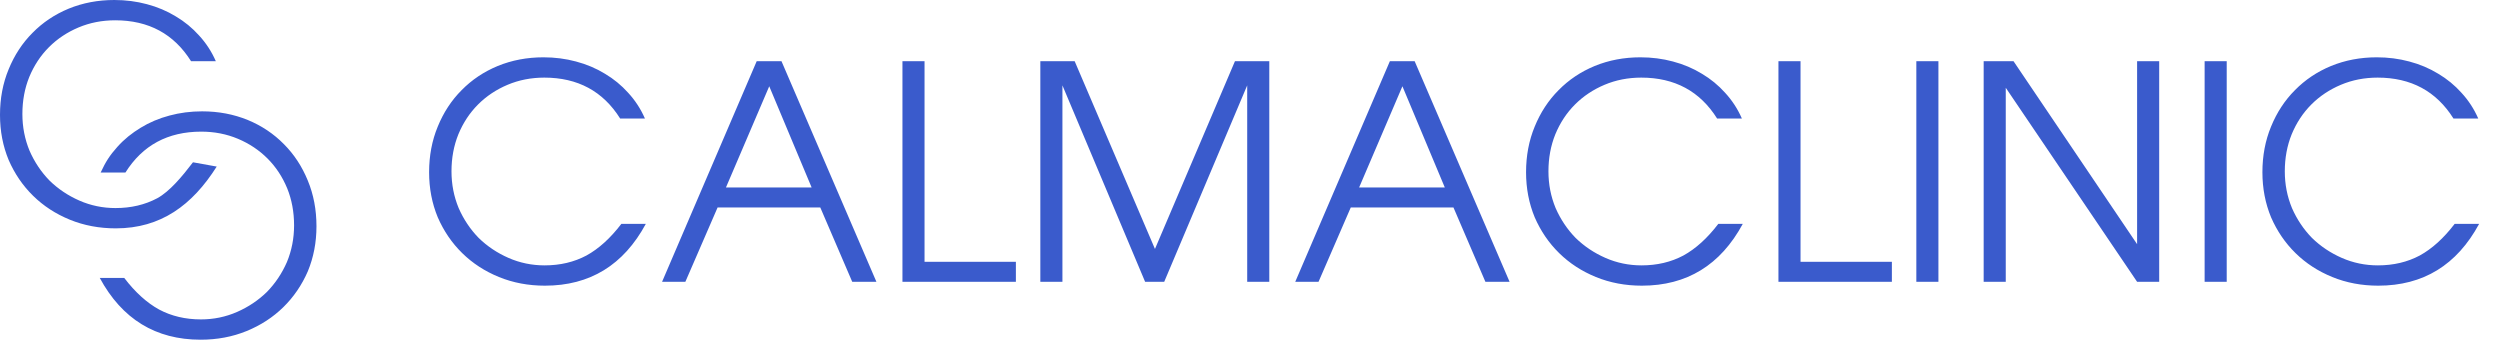 <?xml version="1.0" encoding="UTF-8"?> <svg xmlns="http://www.w3.org/2000/svg" width="201" height="28" viewBox="0 0 201 28" fill="none"><path d="M17.424 13.392C15.456 16.5 12.928 18.36 9.312 18.36C7.984 18.36 6.752 18.128 5.616 17.664C4.48 17.2 3.496 16.56 2.664 15.744C1.832 14.928 1.176 13.968 0.696 12.864C0.232 11.744 0 10.536 0 9.24C0 7.912 0.232 6.688 0.696 5.568C1.16 4.432 1.8 3.456 2.616 2.64C3.432 1.808 4.4 1.16 5.52 0.696C6.656 0.232 7.88 0 9.192 0C10.104 0 10.976 0.112 11.808 0.336C12.656 0.56 13.432 0.888 14.136 1.32C14.84 1.736 15.464 2.248 16.008 2.856C16.568 3.464 17.016 4.152 17.352 4.92H15.36C13.984 2.728 11.952 1.632 9.264 1.632C8.208 1.632 7.224 1.824 6.312 2.208C5.4 2.592 4.608 3.12 3.936 3.792C3.264 4.464 2.736 5.264 2.352 6.192C1.984 7.104 1.8 8.096 1.8 9.168C1.8 10.208 1.992 11.192 2.376 12.12C2.776 13.032 3.312 13.832 3.984 14.52C4.672 15.192 5.472 15.728 6.384 16.128C7.296 16.528 8.264 16.728 9.288 16.728C10.536 16.728 11.656 16.464 12.648 15.936C13.64 15.392 14.636 14.2 15.516 13.048L17.424 13.392Z" fill="#3A5BCC"></path><path d="M8.02 22.344C9.812 25.656 12.516 27.312 16.132 27.312C17.46 27.312 18.692 27.08 19.828 26.616C20.964 26.152 21.948 25.512 22.78 24.696C23.612 23.88 24.268 22.92 24.748 21.816C25.212 20.696 25.444 19.488 25.444 18.192C25.444 16.864 25.212 15.64 24.748 14.52C24.284 13.384 23.644 12.408 22.828 11.592C22.012 10.76 21.044 10.112 19.924 9.648C18.788 9.184 17.564 8.952 16.252 8.952C15.34 8.952 14.468 9.064 13.636 9.288C12.788 9.512 12.012 9.84 11.308 10.272C10.604 10.704 10 11.178 9.436 11.808C8.817 12.5 8.5 13 8.092 13.872H10.084C11.46 11.68 13.492 10.584 16.18 10.584C17.236 10.584 18.22 10.776 19.132 11.16C20.044 11.544 20.836 12.072 21.508 12.744C22.18 13.416 22.708 14.216 23.092 15.144C23.46 16.056 23.644 17.048 23.644 18.12C23.644 19.16 23.452 20.144 23.068 21.072C22.668 21.984 22.132 22.784 21.46 23.472C20.772 24.144 19.972 24.68 19.06 25.08C18.148 25.48 17.18 25.68 16.156 25.68C14.908 25.68 13.788 25.416 12.796 24.888C11.804 24.344 10.868 23.496 9.988 22.344H8.02Z" fill="#3A5BCC"></path><path d="M51.924 18C50.132 21.312 47.428 22.968 43.812 22.968C42.484 22.968 41.252 22.736 40.116 22.272C38.98 21.808 37.996 21.168 37.164 20.352C36.332 19.536 35.676 18.576 35.196 17.472C34.732 16.352 34.5 15.144 34.5 13.848C34.5 12.52 34.732 11.296 35.196 10.176C35.66 9.04 36.3 8.064 37.116 7.248C37.932 6.416 38.9 5.768 40.02 5.304C41.156 4.84 42.38 4.608 43.692 4.608C44.604 4.608 45.476 4.72 46.308 4.944C47.156 5.168 47.932 5.496 48.636 5.928C49.34 6.344 49.964 6.856 50.508 7.464C51.068 8.072 51.516 8.76 51.852 9.528H49.86C48.484 7.336 46.452 6.24 43.764 6.24C42.708 6.24 41.724 6.432 40.812 6.816C39.9 7.2 39.108 7.728 38.436 8.4C37.764 9.072 37.236 9.872 36.852 10.8C36.484 11.712 36.3 12.704 36.3 13.776C36.3 14.816 36.492 15.8 36.876 16.728C37.276 17.64 37.812 18.44 38.484 19.128C39.172 19.8 39.972 20.336 40.884 20.736C41.796 21.136 42.764 21.336 43.788 21.336C45.036 21.336 46.156 21.072 47.148 20.544C48.14 20 49.076 19.152 49.956 18H51.924ZM60.839 4.92H62.831L70.463 22.656H68.519L65.951 16.68H57.695L55.103 22.656H53.231L60.839 4.92ZM65.255 15.072L61.847 6.936L58.367 15.072H65.255ZM72.557 4.92H74.333V21.048H81.677V22.656H72.557V4.92ZM83.643 4.92H86.403L92.859 20.016L99.291 4.92H102.051V22.656H100.275V6.864L93.603 22.656H92.067L85.419 6.864V22.656H83.643V4.92ZM111.746 4.92H113.738L121.37 22.656H119.426L116.858 16.68H108.602L106.01 22.656H104.138L111.746 4.92ZM116.162 15.072L112.754 6.936L109.274 15.072H116.162ZM140.119 18C138.327 21.312 135.623 22.968 132.007 22.968C130.679 22.968 129.447 22.736 128.311 22.272C127.175 21.808 126.191 21.168 125.359 20.352C124.527 19.536 123.871 18.576 123.391 17.472C122.927 16.352 122.695 15.144 122.695 13.848C122.695 12.52 122.927 11.296 123.391 10.176C123.855 9.04 124.495 8.064 125.311 7.248C126.127 6.416 127.095 5.768 128.215 5.304C129.351 4.84 130.575 4.608 131.887 4.608C132.799 4.608 133.671 4.72 134.503 4.944C135.351 5.168 136.127 5.496 136.831 5.928C137.535 6.344 138.159 6.856 138.703 7.464C139.263 8.072 139.711 8.76 140.047 9.528H138.055C136.679 7.336 134.647 6.24 131.959 6.24C130.903 6.24 129.919 6.432 129.007 6.816C128.095 7.2 127.303 7.728 126.631 8.4C125.959 9.072 125.431 9.872 125.047 10.8C124.679 11.712 124.495 12.704 124.495 13.776C124.495 14.816 124.687 15.8 125.071 16.728C125.471 17.64 126.007 18.44 126.679 19.128C127.367 19.8 128.167 20.336 129.079 20.736C129.991 21.136 130.959 21.336 131.983 21.336C133.231 21.336 134.351 21.072 135.343 20.544C136.335 20 137.271 19.152 138.151 18H140.119ZM142.987 4.92H144.763V21.048H152.107V22.656H142.987V4.92ZM154.073 4.92H155.849V22.656H154.073V4.92ZM159.487 4.92H161.887L171.823 19.632V4.92H173.599V22.656H171.823L161.263 7.056V22.656H159.487V4.92ZM177.252 4.92H179.028V22.656H177.252V4.92ZM199.322 18C197.53 21.312 194.826 22.968 191.21 22.968C189.882 22.968 188.65 22.736 187.514 22.272C186.378 21.808 185.394 21.168 184.562 20.352C183.73 19.536 183.074 18.576 182.594 17.472C182.13 16.352 181.898 15.144 181.898 13.848C181.898 12.52 182.13 11.296 182.594 10.176C183.058 9.04 183.698 8.064 184.514 7.248C185.33 6.416 186.298 5.768 187.418 5.304C188.554 4.84 189.778 4.608 191.09 4.608C192.002 4.608 192.874 4.72 193.706 4.944C194.554 5.168 195.33 5.496 196.034 5.928C196.738 6.344 197.362 6.856 197.906 7.464C198.466 8.072 198.914 8.76 199.25 9.528H197.258C195.882 7.336 193.85 6.24 191.162 6.24C190.106 6.24 189.122 6.432 188.21 6.816C187.298 7.2 186.506 7.728 185.834 8.4C185.162 9.072 184.634 9.872 184.25 10.8C183.882 11.712 183.698 12.704 183.698 13.776C183.698 14.816 183.89 15.8 184.274 16.728C184.674 17.64 185.21 18.44 185.882 19.128C186.57 19.8 187.37 20.336 188.282 20.736C189.194 21.136 190.162 21.336 191.186 21.336C192.434 21.336 193.554 21.072 194.546 20.544C195.538 20 196.474 19.152 197.354 18H199.322Z" fill="#3A5BCC"></path></svg> 